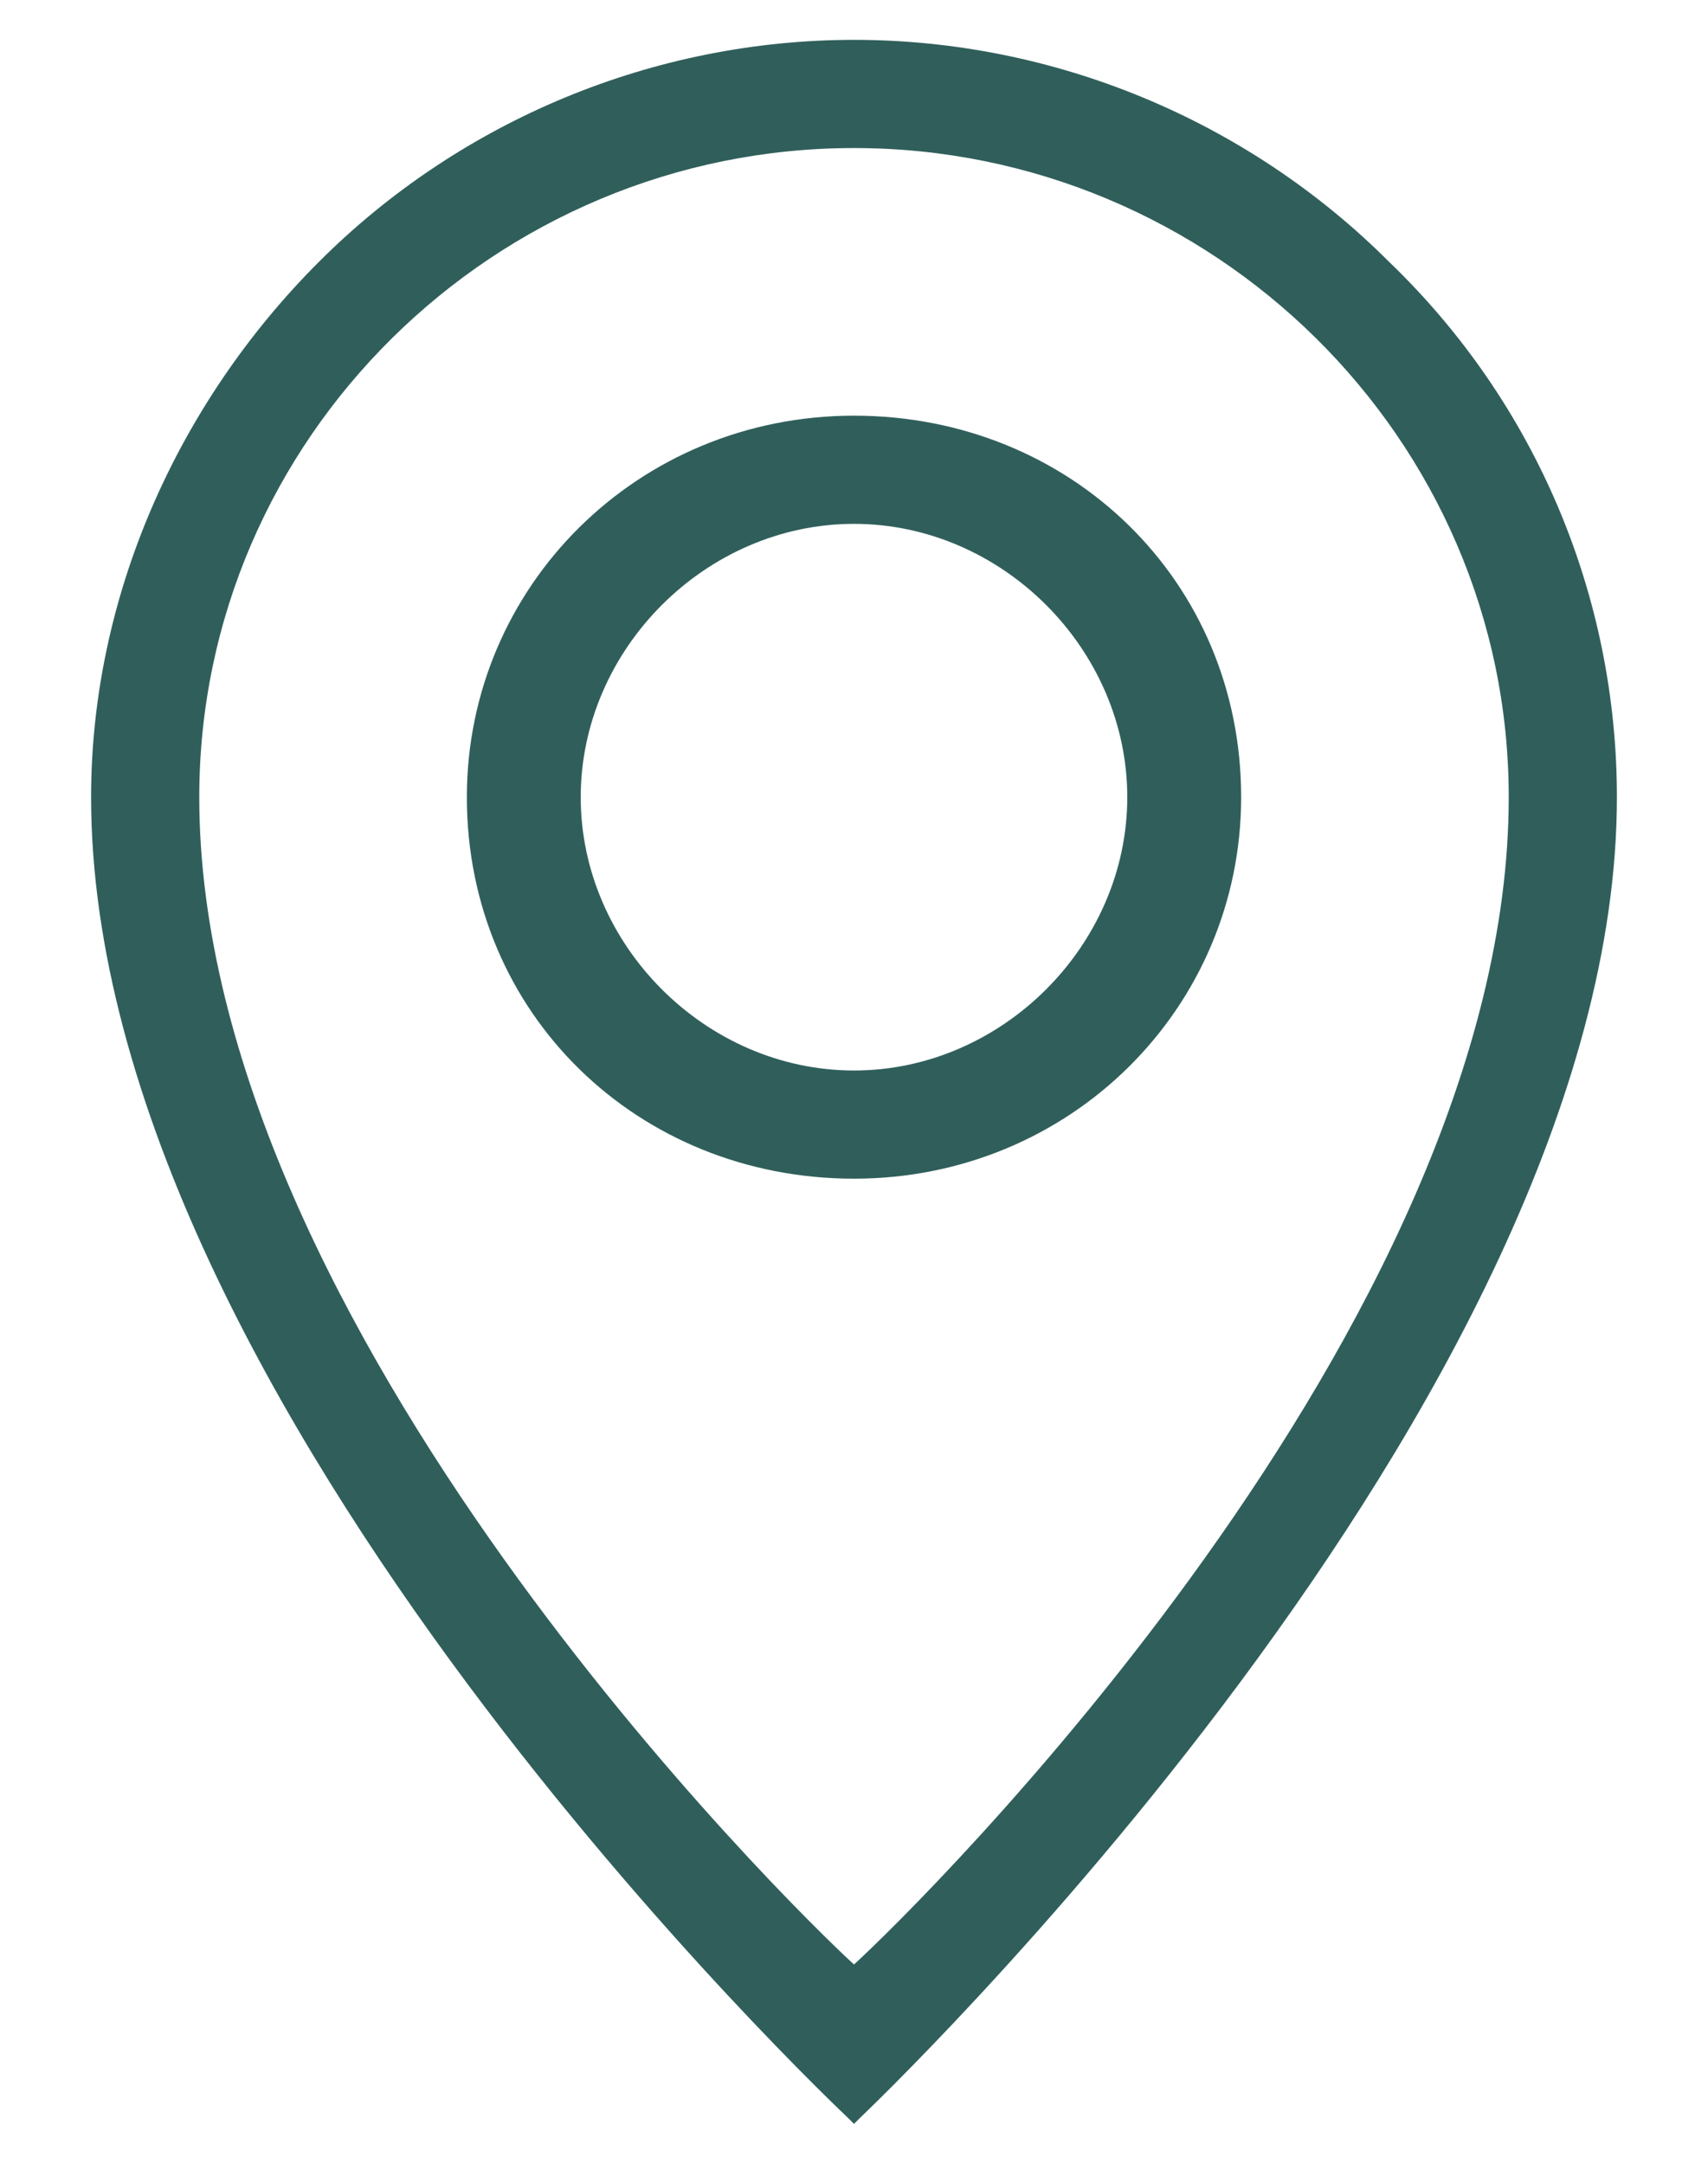 <?xml version="1.0" encoding="utf-8"?>
<!-- Generator: Adobe Illustrator 27.7.0, SVG Export Plug-In . SVG Version: 6.00 Build 0)  -->
<svg xmlns="http://www.w3.org/2000/svg" xmlns:xlink="http://www.w3.org/1999/xlink" version="1.1" id="Layer_1" x="0px" y="0px" viewBox="0 0 30 38" style="enable-background:new 0 0 30 38;" xml:space="preserve" width="30" height="38">
<style type="text/css">
	.st0{fill:none;}
	.st1{fill:#305F5B;}
</style>
<rect class="st0" width="30" height="38"/>
<g>
	<path class="st1" d="M24.4,4.6c-2.5-2.5-5.9-3.9-9.4-3.9S8.1,2.1,5.6,4.6s-4,5.9-4,9.4c0,10.7,13.2,23.1,13.3,23.2l0.1,0.1l0.1-0.1   c0.1-0.1,13.3-12.6,13.3-23.2C28.4,10.5,27,7.1,24.4,4.6z M26.5,14c0,9.3-10.4,19.5-11.5,20.5C13.9,33.5,3.5,23.3,3.5,14   C3.5,7.7,8.7,2.6,15,2.6S26.5,7.7,26.5,14z"/>
	<path class="st1" d="M15,7.3c-3.8,0-6.8,3-6.8,6.7c0,3.8,3,6.7,6.8,6.7s6.8-3,6.8-6.7C21.8,10.2,18.8,7.3,15,7.3z M19.8,14   c0,2.6-2.2,4.8-4.8,4.8s-4.8-2.2-4.8-4.8s2.2-4.8,4.8-4.8C17.6,9.2,19.8,11.4,19.8,14z"/>
</g>
</svg>
